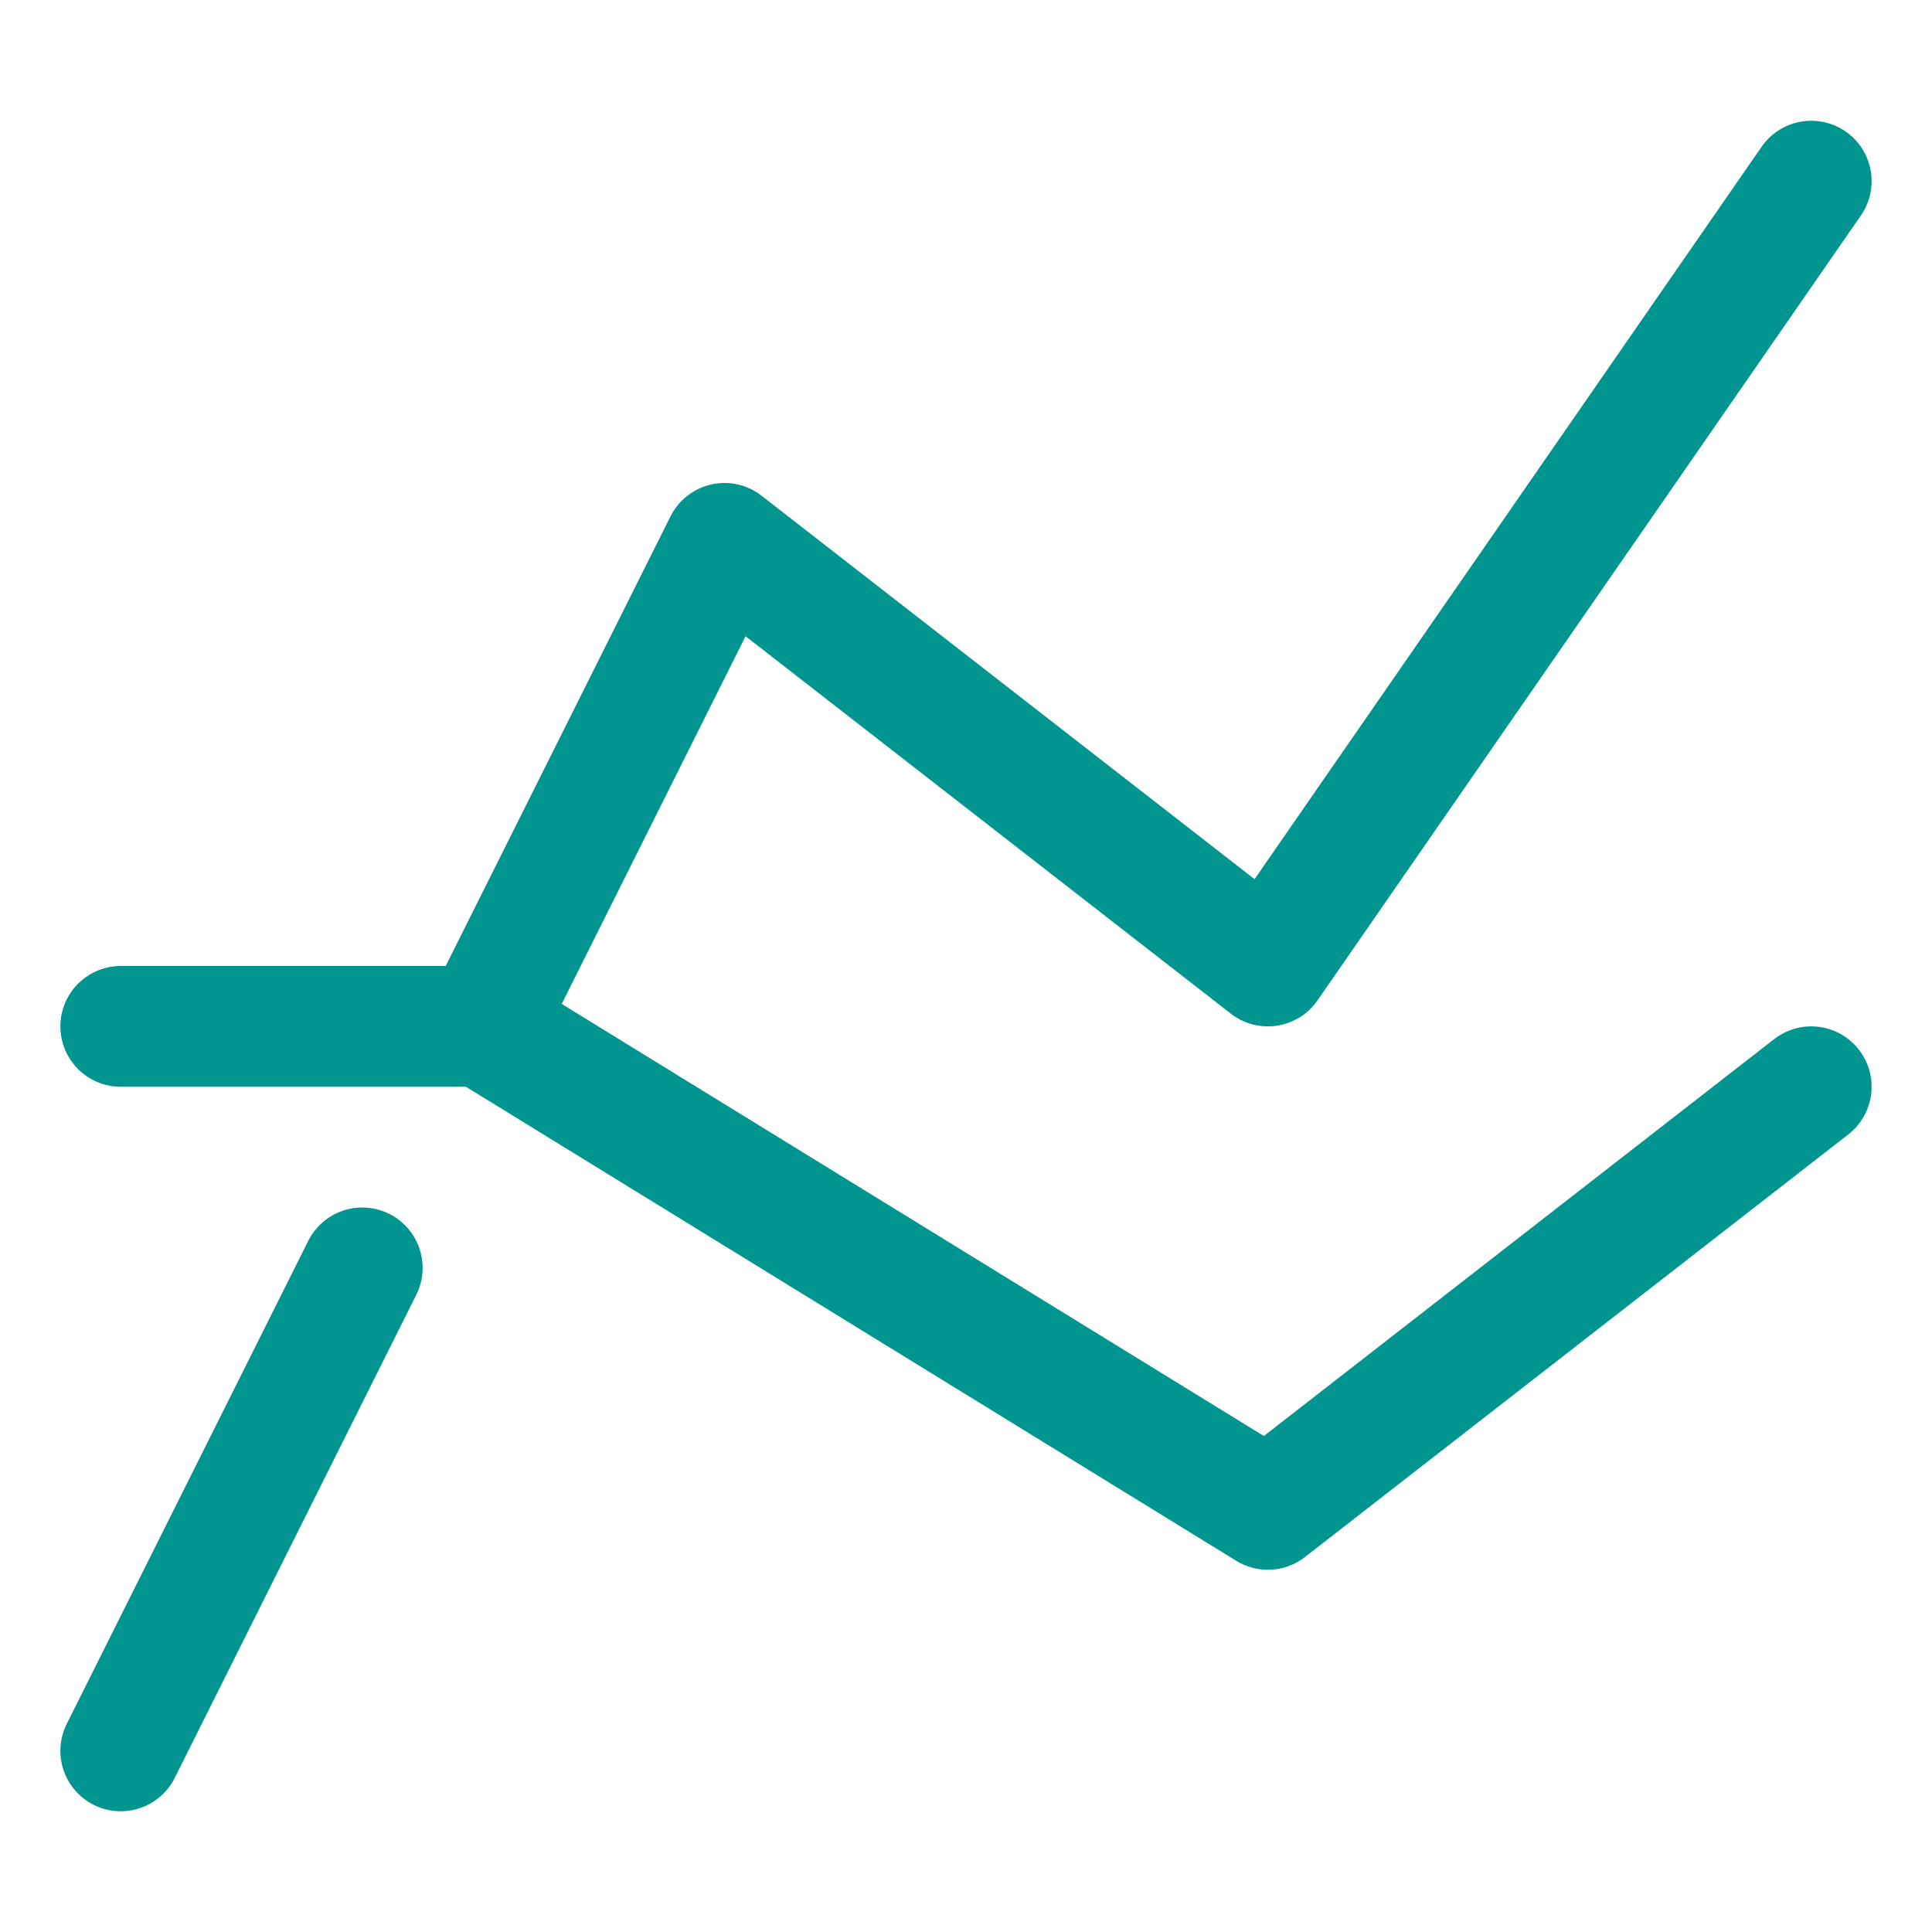 <?xml version="1.0" encoding="UTF-8"?>
<!-- Generator: Adobe Illustrator 25.1.0, SVG Export Plug-In . SVG Version: 6.00 Build 0)  -->
<svg xmlns="http://www.w3.org/2000/svg" xmlns:xlink="http://www.w3.org/1999/xlink" version="1.1" id="Layer_1" x="0px" y="0px" viewBox="0 0 32 32" style="enable-background:new 0 0 32 32;" xml:space="preserve">
<style type="text/css">
	.st0{fill:none;stroke:#002C77;stroke-width:2;stroke-linecap:round;stroke-linejoin:round;stroke-miterlimit:10;}
</style>
<g>
	<polyline class="st0" points="8,17 12,9 21,16 30,3  " style="stroke: #00968f;"/>
	<line class="st0" x1="2" y1="29" x2="6" y2="21" style="stroke: #00968f;"/>
	<polyline class="st0" points="2,17 8,17 21,25 30,18  " style="stroke: #00968f;"/>
</g>
</svg>

